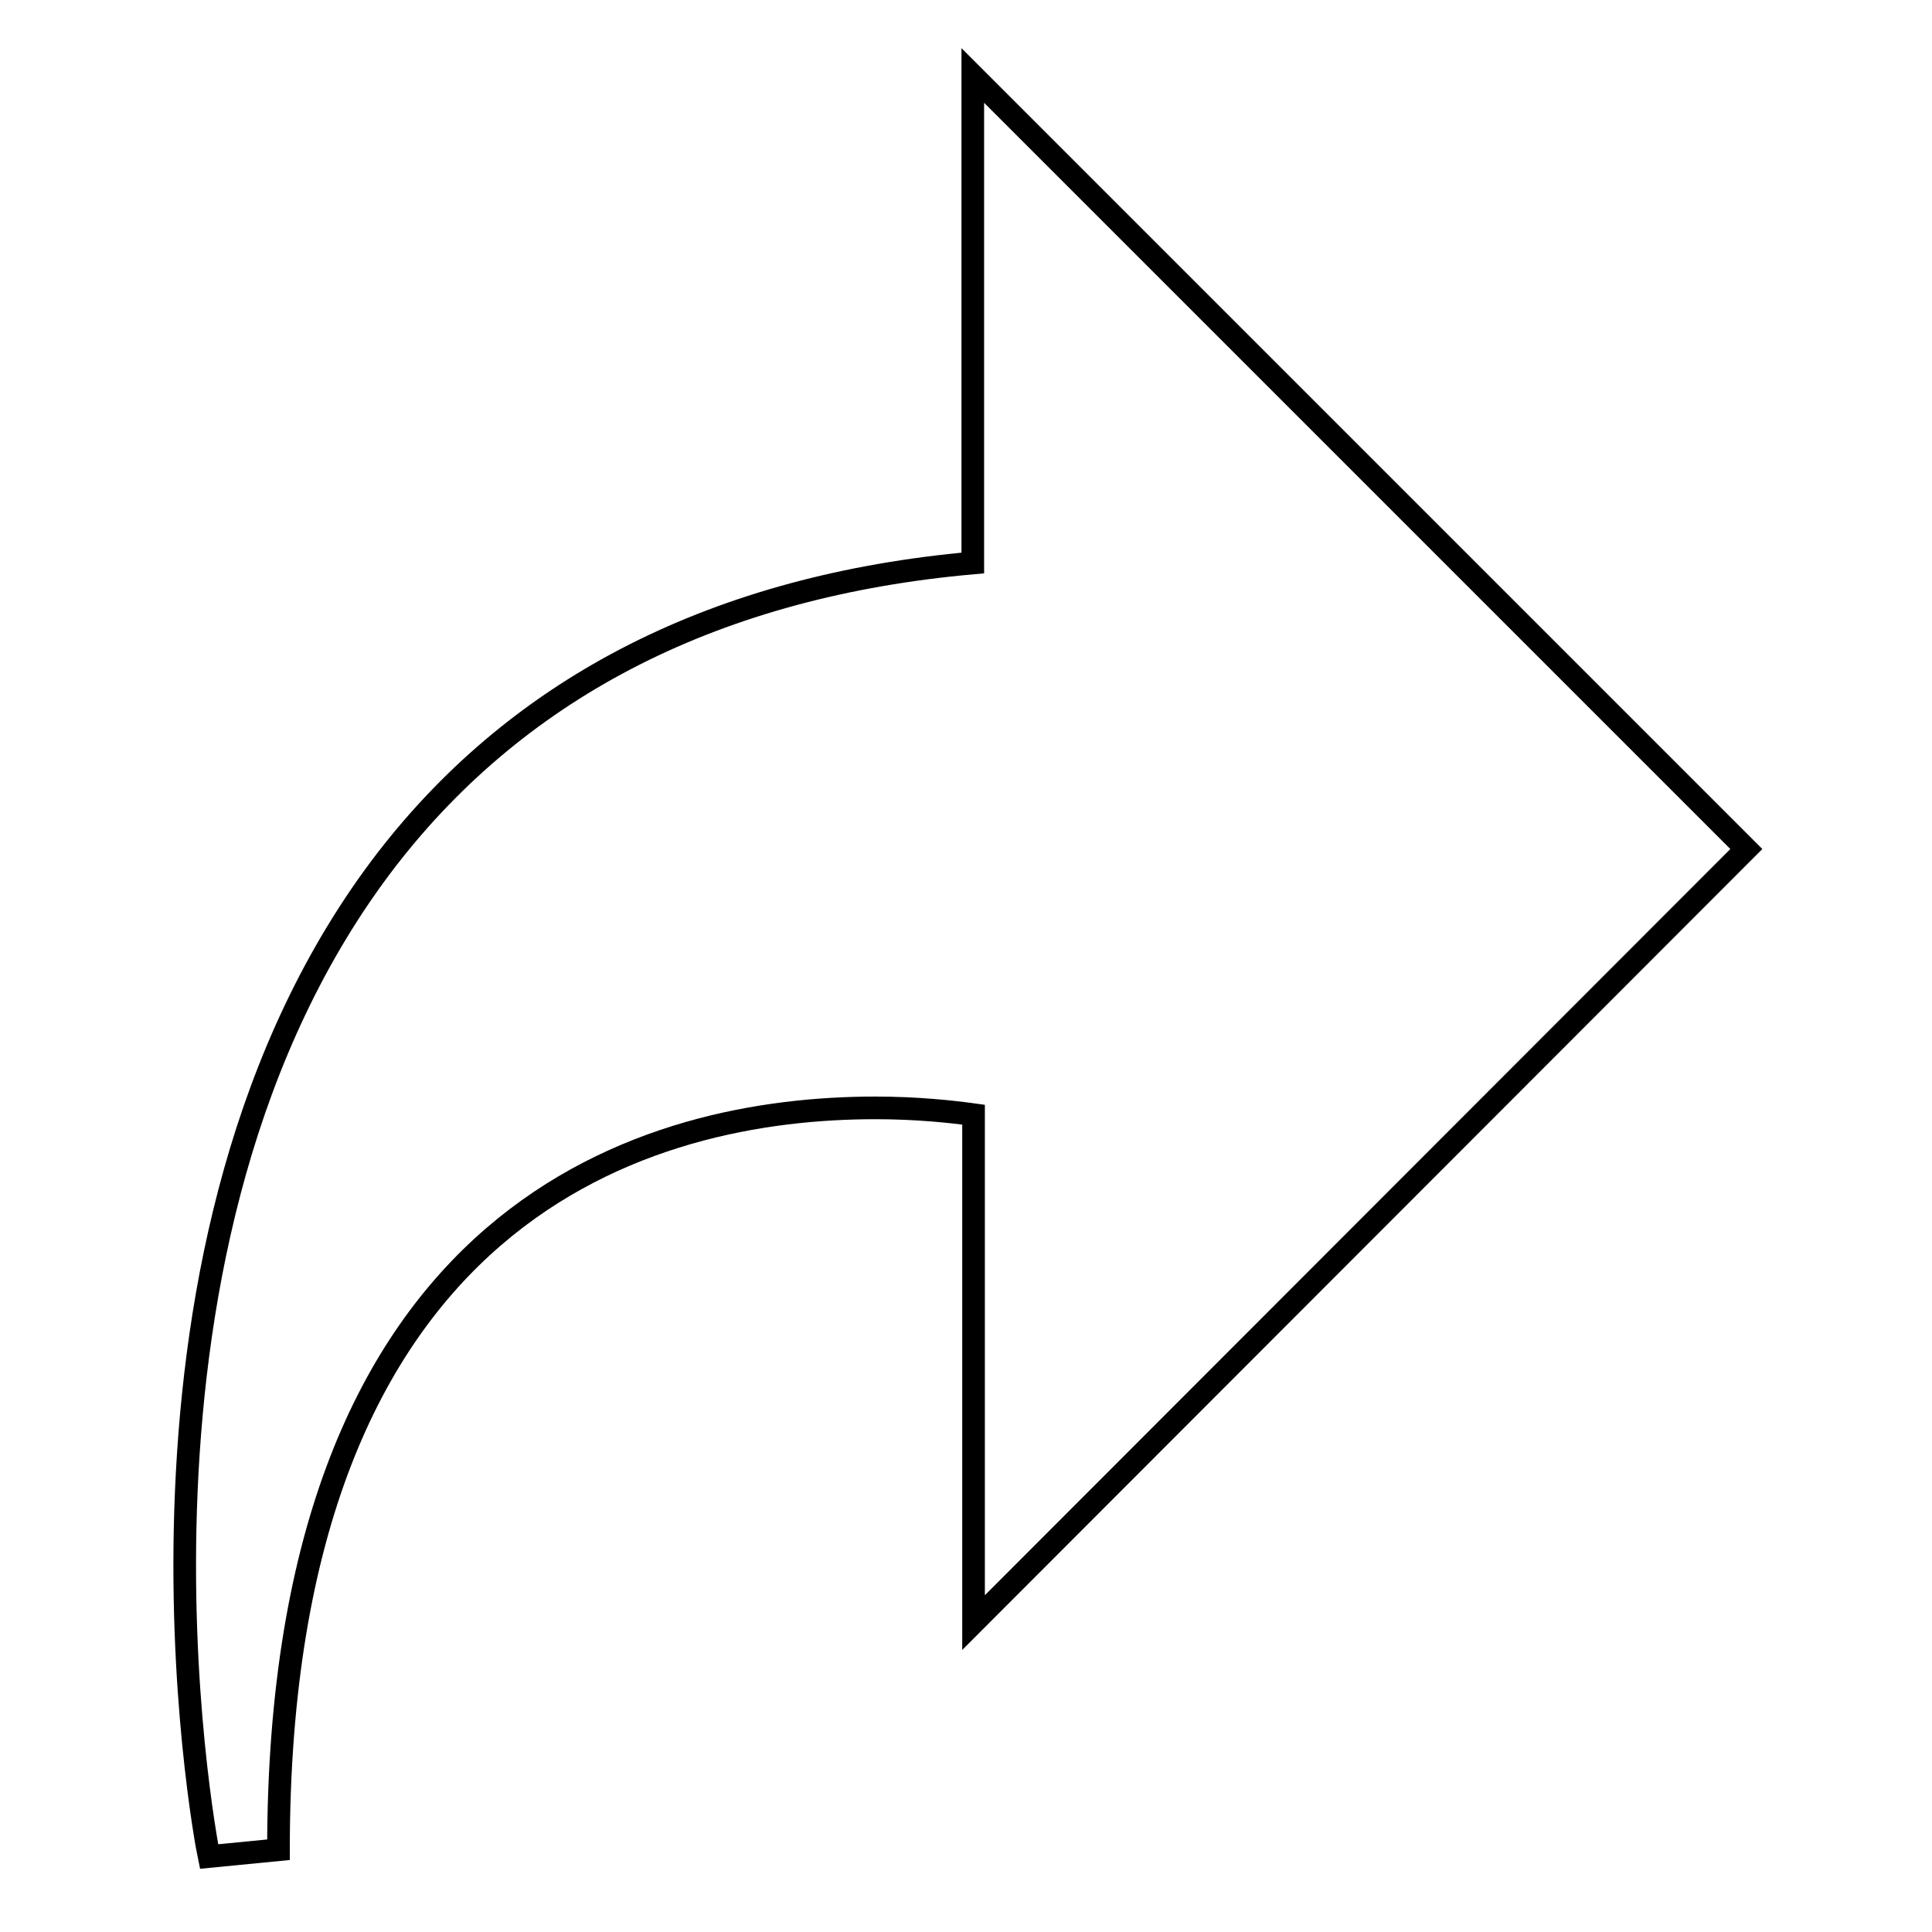 <?xml version="1.0" encoding="utf-8"?>
<!-- Svg Vector Icons : http://www.onlinewebfonts.com/icon -->
<!DOCTYPE svg PUBLIC "-//W3C//DTD SVG 1.1//EN" "http://www.w3.org/Graphics/SVG/1.1/DTD/svg11.dtd">
<svg version="1.1" xmlns="http://www.w3.org/2000/svg" xmlns:xlink="http://www.w3.org/1999/xlink" x="0px" y="0px" viewBox="0 0 256 256" enable-background="new 0 0 256 256" xml:space="preserve">
<g><g><g><g><g><g><path stroke-width="3" fill-opacity="0" stroke="#000000"  d="M27.7,246c-0.7-3.3-15.2-81.9,23.6-132.2c17.8-23,43.9-36.2,77.6-39.2V10l102.5,102.5L129,215v-67.3c-2.9-0.4-7.5-0.9-13-0.9c-29.5,0-79.1,12.8-79.1,98.3L27.7,246z"/></g></g></g></g><g></g><g></g><g></g><g></g><g></g><g></g><g></g><g></g><g></g><g></g><g></g><g></g><g></g><g></g><g></g></g></g>
</svg>